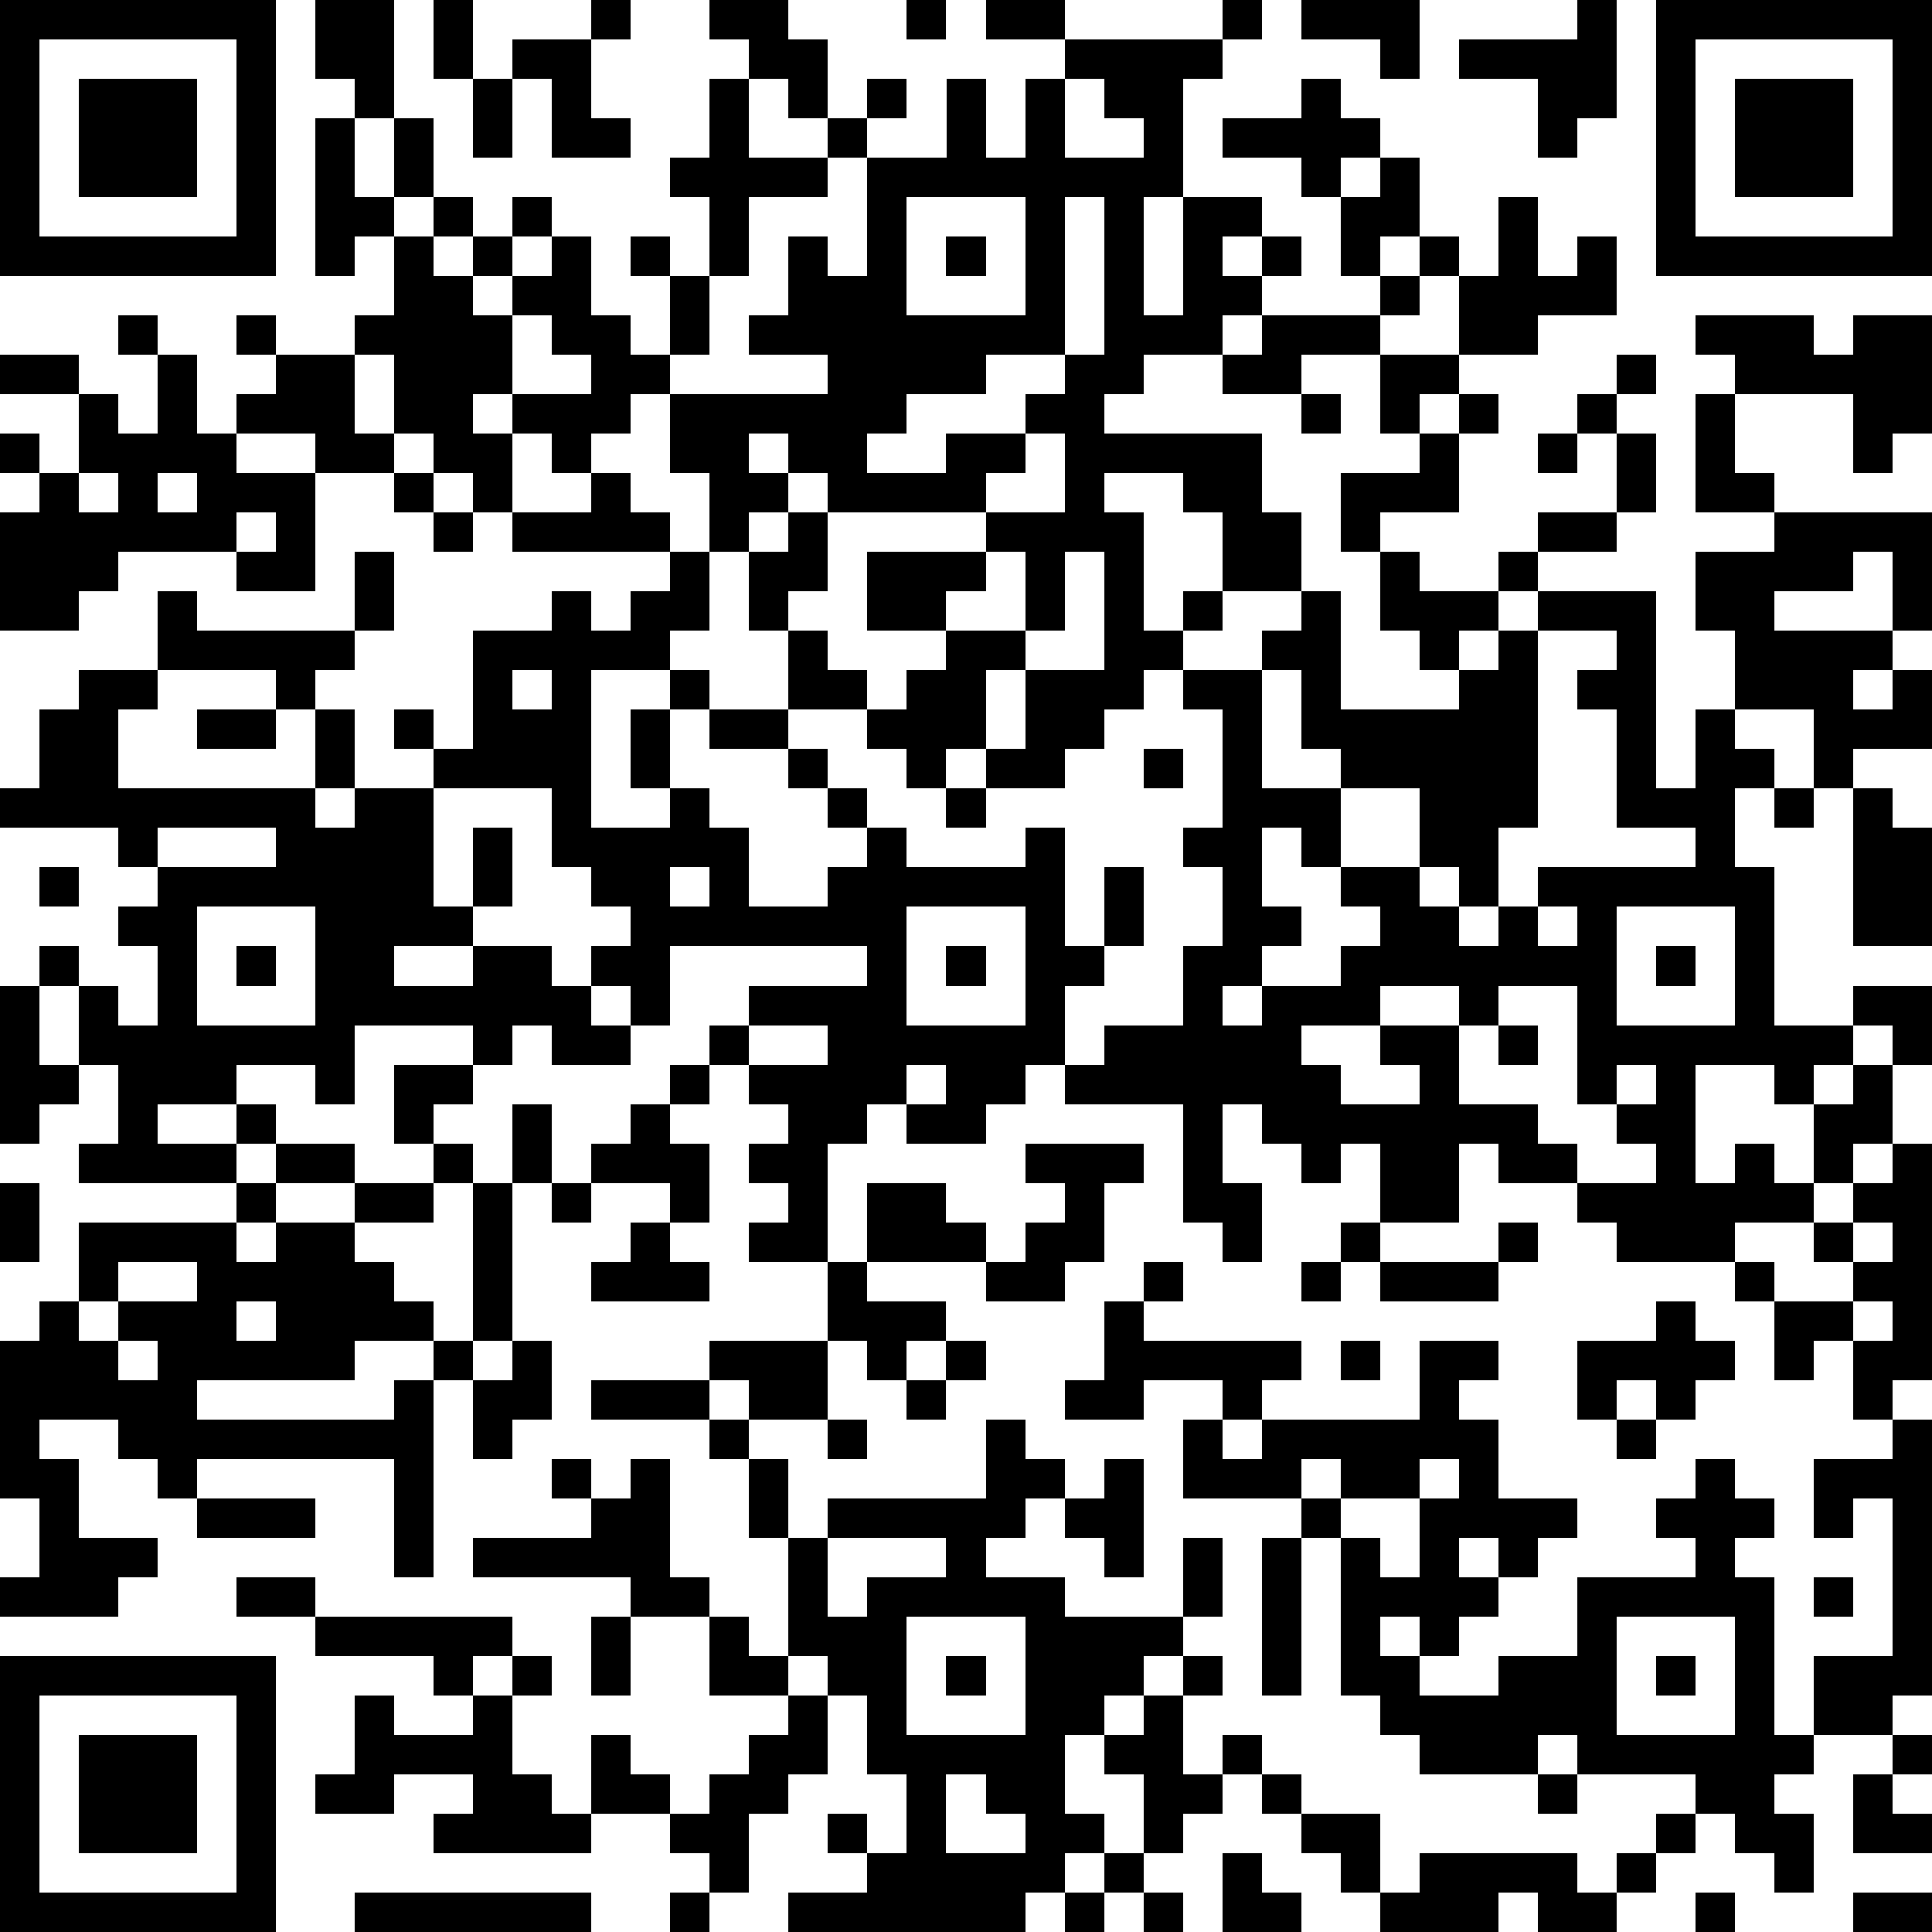 <?xml version="1.0" standalone="yes"?><svg version="1.1" xmlns="http://www.w3.org/2000/svg" xmlns:xlink="http://www.w3.org/1999/xlink" xmlns:ev="http://www.w3.org/2001/xml-events" width="196" height="196" shape-rendering="crispEdges"><path d="M0 0h7v7h-7zM8 0h2v3h-1v-1h-1zM11 0h1v2h-1zM15 0h1v1h-1zM18 0h2v1h1v2h-1v-1h-1v-1h-1zM23 0h1v1h-1zM25 0h2v1h-2zM31 0h1v1h-1zM33 0h3v2h-1v-1h-2zM40 0h1v3h-1v1h-1v-2h-2v-1h3zM42 0h7v7h-7zM1 1v5h5v-5zM13 1h2v2h1v1h-2v-2h-1zM27 1h4v1h-1v3h-1v3h1v-3h2v1h-1v1h1v-1h1v1h-1v1h-1v1h-2v1h-1v1h4v2h1v2h-2v-2h-1v-1h-2v1h1v3h1v-1h1v1h-1v1h-1v1h-1v1h-1v1h-2v-1h-1v1h-1v-1h-1v-1h-2v-2h-1v-2h-1v-2h-1v-2h-1v1h-1v1h-1v-1h-1v-1h-1v1h1v2h-1v-1h-1v-1h-1v-2h-1v-1h1v-2h-1v1h-1v-4h1v2h1v-2h1v2h-1v1h1v-1h1v1h-1v1h1v-1h1v-1h1v1h-1v1h-1v1h1v-1h1v-1h1v2h1v1h1v-2h-1v-1h1v1h1v-2h-1v-1h1v-2h1v2h2v-1h1v-1h1v1h-1v1h-1v1h-2v2h-1v2h-1v1h4v-1h-2v-1h1v-2h1v1h1v-3h2v-2h1v2h1v-2h1zM43 1v5h5v-5zM2 2h3v3h-3zM12 2h1v2h-1zM27 2v2h2v-1h-1v-1zM33 2h1v1h1v1h-1v1h-1v-1h-2v-1h2zM44 2h3v3h-3zM35 4h1v2h-1v1h-1v-2h1zM23 5v3h3v-3zM27 5v4h-2v1h-2v1h-1v1h2v-1h2v-1h1v-1h1v-4zM38 5h1v2h1v-1h1v2h-2v1h-2v-2h-1v-1h1v1h1zM24 6h1v1h-1zM35 7h1v1h-1zM3 8h1v1h-1zM6 8h1v1h-1zM13 8v2h2v-1h-1v-1zM32 8h3v1h-2v1h-2v-1h1zM43 8h3v1h1v-1h2v3h-1v1h-1v-2h-3v-1h-1zM0 9h2v1h-2zM4 9h1v2h1v-1h1v-1h2v2h1v1h-2v-1h-2v1h2v3h-2v-1h-3v1h-1v1h-2v-3h1v-1h-1v-1h1v1h1v-2h1v1h1zM35 9h2v1h-1v1h-1zM41 9h1v1h-1zM33 10h1v1h-1zM37 10h1v1h-1zM40 10h1v1h-1zM43 10h1v2h1v1h-2zM19 11v1h1v-1zM26 11v1h-1v1h-4v-1h-1v1h-1v1h1v-1h1v2h-1v1h1v1h1v1h1v-1h1v-1h-2v-2h3v-1h2v-2zM36 11h1v2h-2v1h-1v-2h2zM39 11h1v1h-1zM41 11h1v2h-1zM2 12v1h1v-1zM4 12v1h1v-1zM10 12h1v1h-1zM15 12h1v1h1v1h-4v-1h2zM6 13v1h1v-1zM11 13h1v1h-1zM39 13h2v1h-2zM45 13h4v3h-1v-2h-1v1h-2v1h3v1h-1v1h1v-1h1v2h-2v1h-1v-2h-2v-2h-1v-2h2zM9 14h1v2h-1zM17 14h1v2h-1v1h-2v4h2v-1h-1v-2h1v-1h1v1h-1v2h1v1h1v2h2v-1h1v-1h-1v-1h-1v-1h-2v-1h2v1h1v1h1v1h1v1h3v-1h1v3h1v-2h1v2h-1v1h-1v2h-1v1h-1v1h-2v-1h-1v1h-1v3h-2v-1h1v-1h-1v-1h1v-1h-1v-1h-1v-1h1v-1h3v-1h-5v2h-1v-1h-1v-1h1v-1h-1v-1h-1v-2h-3v-1h-1v-1h1v1h1v-3h2v-1h1v1h1v-1h1zM25 14v1h-1v1h2v-2zM27 14v2h-1v1h-1v2h1v-2h2v-3zM35 14h1v1h2v-1h1v1h-1v1h-1v1h-1v-1h-1zM4 15h1v1h4v1h-1v1h-1v-1h-3zM33 15h1v3h3v-1h1v-1h1v-1h3v5h1v-2h1v1h1v1h-1v2h1v4h2v-1h2v2h-1v-1h-1v1h-1v1h-1v-1h-2v3h1v-1h1v1h1v-2h1v-1h1v2h-1v1h-1v1h-2v1h-3v-1h-1v-1h-2v-1h-1v2h-2v-2h-1v1h-1v-1h-1v-1h-1v2h1v2h-1v-1h-1v-3h-3v-1h1v-1h2v-2h1v-2h-1v-1h1v-3h-1v-1h2v-1h1zM39 16v5h-1v2h-1v-1h-1v-2h-2v-1h-1v-2h-1v3h2v2h-1v-1h-1v2h1v1h-1v1h-1v1h1v-1h2v-1h1v-1h-1v-1h2v1h1v1h1v-1h1v-1h4v-1h-2v-3h-1v-1h1v-1zM2 17h2v1h-1v2h5v-2h1v2h-1v1h1v-1h2v3h1v-2h1v2h-1v1h-2v1h2v-1h2v1h1v1h1v1h-2v-1h-1v1h-1v-1h-3v2h-1v-1h-2v1h-2v1h2v-1h1v1h-1v1h-4v-1h1v-2h-1v-2h-1v-1h1v1h1v1h1v-2h-1v-1h1v-1h-1v-1h-3v-1h1v-2h1zM13 17v1h1v-1zM5 18h2v1h-2zM29 19h1v1h-1zM24 20h1v1h-1zM45 20h1v1h-1zM47 20h1v1h1v3h-2zM4 21v1h3v-1zM1 22h1v1h-1zM17 22v1h1v-1zM5 23v3h3v-3zM23 23v3h3v-3zM39 23v1h1v-1zM41 23v3h3v-3zM6 24h1v1h-1zM24 24h1v1h-1zM42 24h1v1h-1zM0 25h1v2h1v1h-1v1h-1zM35 25v1h-2v1h1v1h2v-1h-1v-1h2v-1zM38 25v1h-1v2h2v1h1v1h2v-1h-1v-1h-1v-3zM19 26v1h2v-1zM38 26h1v1h-1zM10 27h2v1h-1v1h-1zM17 27h1v1h-1zM23 27v1h1v-1zM41 27v1h1v-1zM13 28h1v2h-1zM16 28h1v1h1v2h-1v-1h-2v-1h1zM7 29h2v1h-2zM11 29h1v1h-1zM26 29h3v1h-1v2h-1v1h-2v-1h-3v-2h2v1h1v1h1v-1h1v-1h-1zM48 29h1v6h-1v1h-1v-2h-1v1h-1v-2h-1v-1h1v1h2v-1h-1v-1h1v-1h1zM0 30h1v2h-1zM6 30h1v1h-1zM9 30h2v1h-2zM12 30h1v4h-1zM14 30h1v1h-1zM2 31h4v1h1v-1h2v1h1v1h1v1h-2v1h-4v1h5v-1h1v-1h1v1h-1v5h-1v-3h-5v1h-1v-1h-1v-1h-2v1h1v2h2v1h-1v1h-3v-1h1v-2h-1v-4h1v-1h1zM16 31h1v1h1v1h-3v-1h1zM34 31h1v1h-1zM38 31h1v1h-1zM47 31v1h1v-1zM3 32v1h-1v1h1v-1h2v-1zM21 32h1v1h2v1h-1v1h-1v-1h-1zM29 32h1v1h-1zM33 32h1v1h-1zM35 32h3v1h-3zM6 33v1h1v-1zM28 33h1v1h4v1h-1v1h-1v-1h-2v1h-2v-1h1zM42 33h1v1h1v1h-1v1h-1v-1h-1v1h-1v-2h2zM47 33v1h1v-1zM3 34v1h1v-1zM13 34h1v2h-1v1h-1v-2h1zM18 34h3v2h-2v-1h-1zM24 34h1v1h-1zM34 34h1v1h-1zM36 34h2v1h-1v1h1v2h2v1h-1v1h-1v-1h-1v1h1v1h-1v1h-1v-1h-1v1h1v1h2v-1h2v-2h3v-1h-1v-1h1v-1h1v1h1v1h-1v1h1v4h1v-2h2v-4h-1v1h-1v-2h2v-1h1v7h-1v1h-2v1h-1v1h1v2h-1v-1h-1v-1h-1v-1h-3v-1h-1v1h-3v-1h-1v-1h-1v-4h-1v-1h-3v-2h1v1h1v-1h4zM15 35h3v1h-3zM23 35h1v1h-1zM18 36h1v1h-1zM21 36h1v1h-1zM25 36h1v1h1v1h-1v1h-1v1h2v1h3v-2h1v2h-1v1h-1v1h-1v1h-1v2h1v1h-1v1h-1v1h-6v-1h2v-1h-1v-1h1v1h1v-2h-1v-2h-1v-1h-1v-3h-1v-2h1v2h1v-1h4zM41 36h1v1h-1zM14 37h1v1h-1zM16 37h1v3h1v1h-2v-1h-4v-1h3v-1h1zM28 37h1v3h-1v-1h-1v-1h1zM33 37v1h1v-1zM36 37v1h-2v1h1v1h1v-2h1v-1zM5 38h3v1h-3zM21 39v2h1v-1h2v-1zM32 39h1v4h-1zM6 40h2v1h-2zM46 40h1v1h-1zM8 41h5v1h-1v1h-1v-1h-3zM15 41h1v2h-1zM18 41h1v1h1v1h-2zM23 41v3h3v-3zM41 41v3h3v-3zM0 42h7v7h-7zM13 42h1v1h-1zM24 42h1v1h-1zM30 42h1v1h-1zM42 42h1v1h-1zM1 43v5h5v-5zM9 43h1v1h2v-1h1v2h1v1h1v-2h1v1h1v1h-2v1h-4v-1h1v-1h-2v1h-2v-1h1zM20 43h1v2h-1v1h-1v2h-1v-1h-1v-1h1v-1h1v-1h1zM29 43h1v2h1v-1h1v1h-1v1h-1v1h-1v-2h-1v-1h1zM2 44h3v3h-3zM48 44h1v1h-1zM24 45v2h2v-1h-1v-1zM32 45h1v1h-1zM39 45h1v1h-1zM47 45h1v1h1v1h-2zM33 46h2v2h-1v-1h-1zM42 46h1v1h-1zM28 47h1v1h-1zM31 47h1v1h1v1h-2zM36 47h4v1h1v-1h1v1h-1v1h-2v-1h-1v1h-3v-1h1zM9 48h6v1h-6zM17 48h1v1h-1zM27 48h1v1h-1zM29 48h1v1h-1zM43 48h1v1h-1zM47 48h2v1h-2z" style="fill:#000" transform="translate(0,0) scale(4)"/></svg>